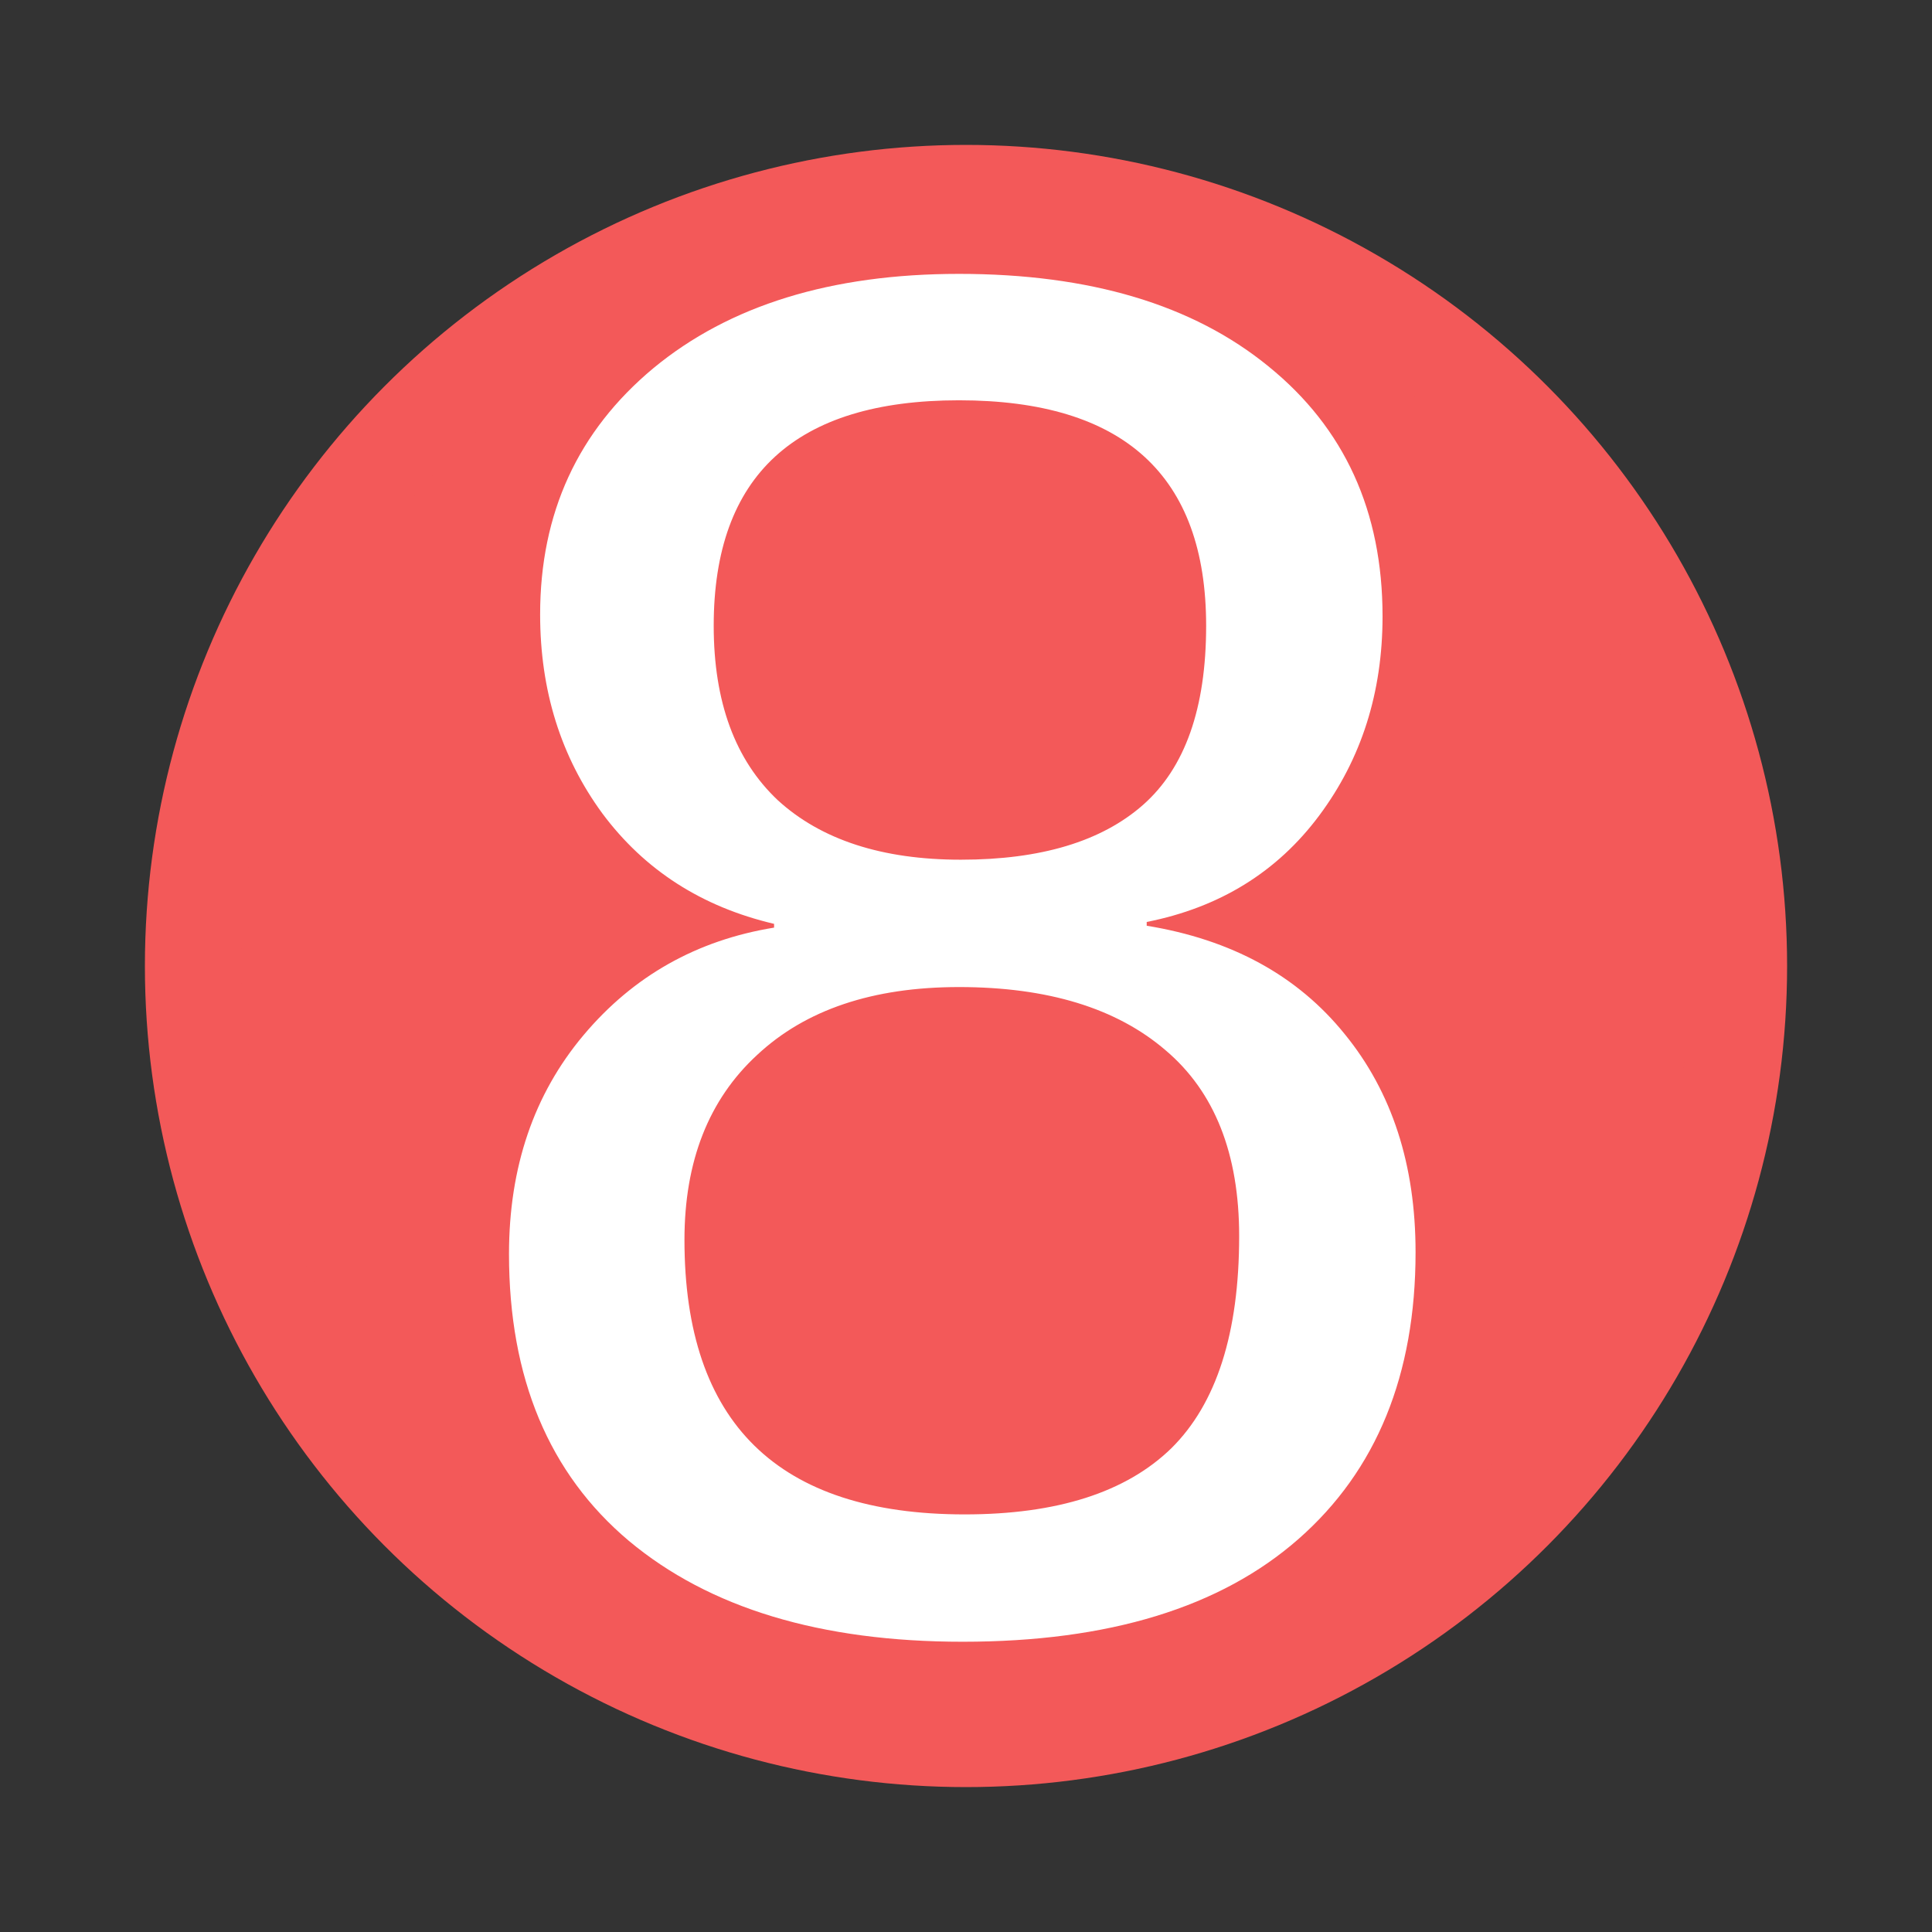 <?xml version="1.0"?>
<svg xmlns="http://www.w3.org/2000/svg" viewBox="0 0 1000 1000">
    <rect x="0" y="0" width="1000" height="1000" fill="#333333" stroke="none"/>
    <circle cx="500" cy="500" r="400" stroke="#F35959" stroke-width="50" fill="#F35959"/>
    <path fill="white" d="m 732.695,648.105 q 0,95.215 -60.547,148.438 -60.547,53.223 -173.828,53.223 -110.352,0 -172.852,-52.246 -62.012,-52.246 -62.012,-148.438 0,-67.383 38.574,-113.281 38.574,-45.898 98.633,-55.664 v -1.953 Q 344.512,465 311.797,421.055 279.57,377.109 279.57,318.027 q 0,-78.613 58.594,-127.441 59.082,-48.828 158.203,-48.828 101.562,0 160.156,47.852 59.082,47.852 59.082,129.395 0,59.082 -32.715,103.027 -32.715,43.945 -89.355,55.176 v 1.953 q 65.918,10.742 102.539,56.152 36.621,44.922 36.621,112.793 z M 624.297,323.887 q 0,-116.699 -127.93,-116.699 -126.953,0 -126.953,116.699 0,59.082 33.203,90.332 33.691,30.762 94.727,30.762 62.012,0 94.238,-28.32 32.715,-28.809 32.715,-92.773 z m 17.09,315.918 q 0,-63.965 -38.086,-96.191 -38.086,-32.715 -106.934,-32.715 -66.895,0 -104.492,35.156 -37.598,34.668 -37.598,95.703 0,142.09 145.02,142.09 71.777,0 106.934,-34.18 Q 641.387,715 641.387,639.805 Z"/>
</svg>
